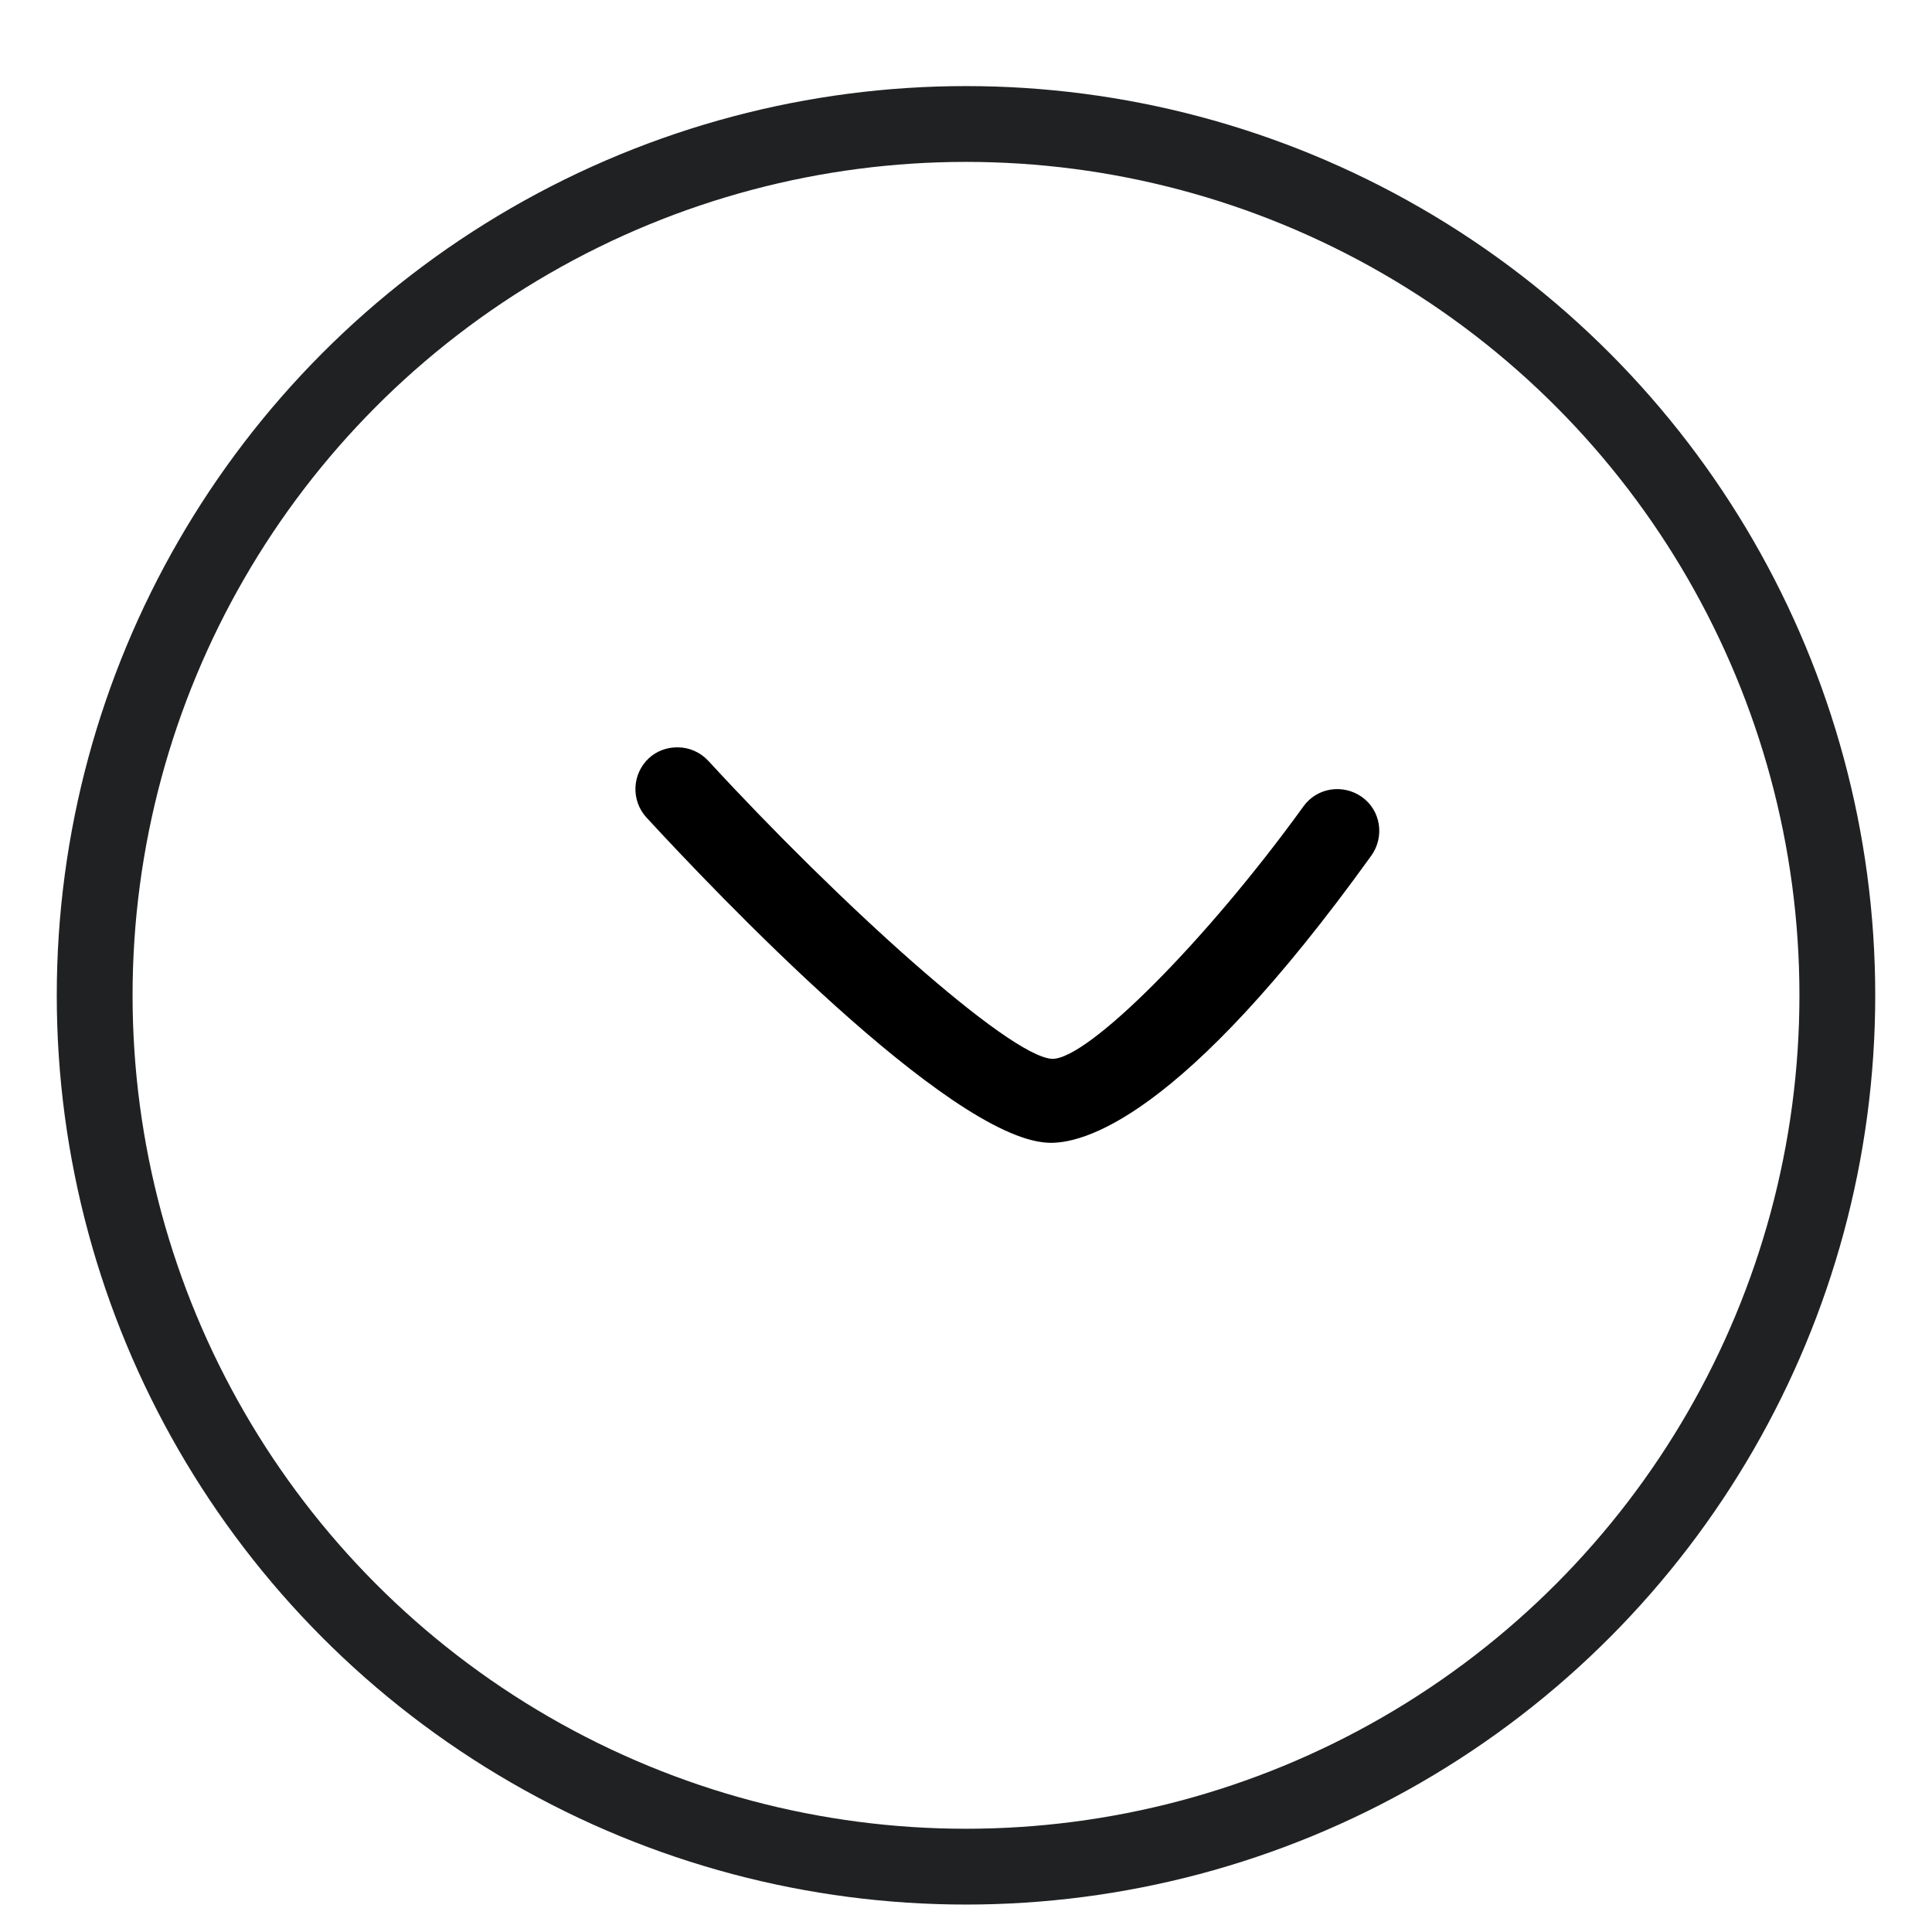 <svg width="17" height="17" viewBox="0 0 17 17" fill="none" xmlns="http://www.w3.org/2000/svg">
<circle cx="8" cy="8" r="7.667" transform="matrix(1 0 0 -1 0.5 16.758)" stroke="#202122" stroke-width="0.667"/>
<path d="M5.958 6.576C5.87 6.576 5.779 6.607 5.709 6.672C5.56 6.812 5.552 7.043 5.687 7.192C6.294 7.851 8.345 10.007 9.217 10.055C9.518 10.072 10.391 9.858 12.067 7.528C12.185 7.362 12.15 7.131 11.984 7.013C11.818 6.895 11.587 6.93 11.469 7.096C10.618 8.274 9.571 9.326 9.257 9.317C8.873 9.295 7.38 7.942 6.232 6.694C6.158 6.616 6.062 6.576 5.962 6.576H5.958Z" fill="black"/>
</svg>
